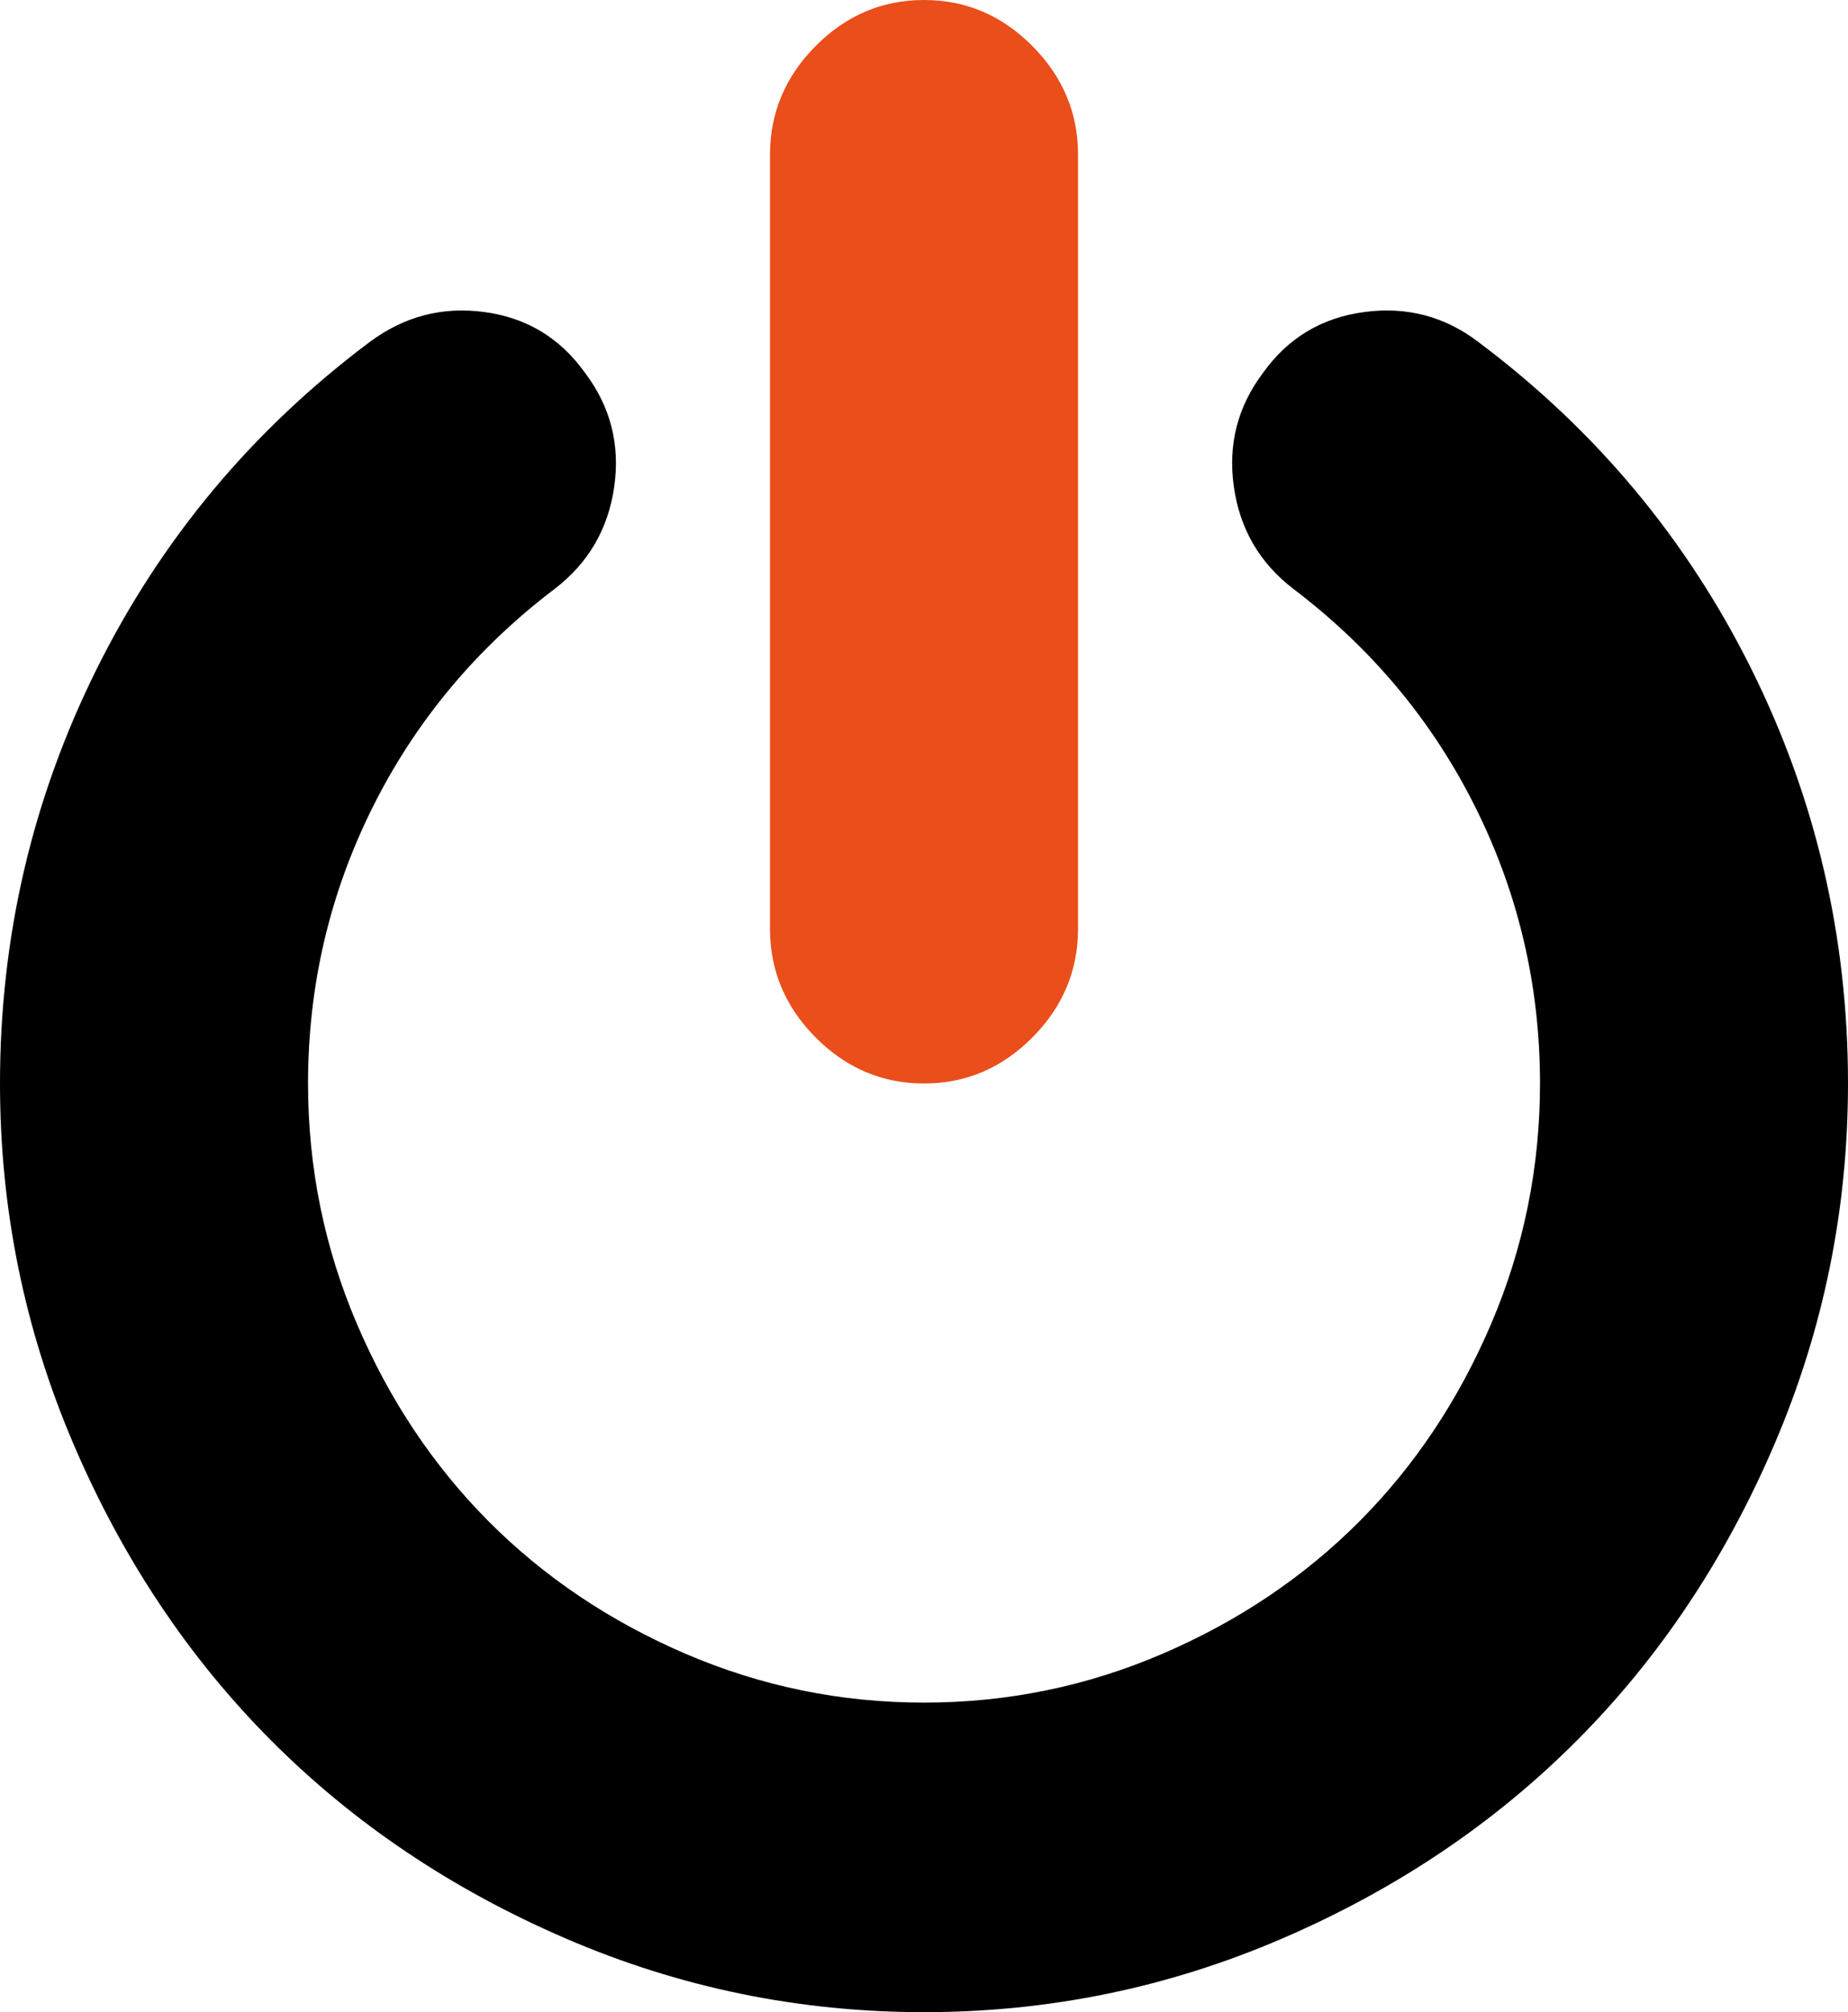 <?xml version="1.0" encoding="UTF-8"?>
<svg width="45px" height="49px" viewBox="0 0 45 49" version="1.1" xmlns="http://www.w3.org/2000/svg" xmlns:xlink="http://www.w3.org/1999/xlink">
    <!-- Generator: Sketch 59 (86127) - https://sketch.com -->
    <title>icon-control-remoto</title>
    <desc>Created with Sketch.</desc>
    <g id="Prototipos" stroke="none" stroke-width="1" fill="none" fill-rule="evenodd">
        <g id="Desktop-Copy-2" transform="translate(-436, -1541)" fill-rule="nonzero">
            <g id="Group-18" transform="translate(436, 1541)">
                <g id="icon-control-remoto">
                    <path d="M42.643,16.284 C41.07,13.124 38.859,10.474 36.007,8.334 C35.187,7.706 34.259,7.46 33.224,7.598 C32.189,7.735 31.368,8.226 30.763,9.07 C30.138,9.894 29.899,10.822 30.045,11.852 C30.191,12.884 30.675,13.713 31.495,14.341 C33.409,15.794 34.889,17.57 35.933,19.671 C36.978,21.771 37.5,24.01 37.5,26.384 C37.5,28.427 37.105,30.375 36.314,32.23 C35.523,34.085 34.454,35.69 33.106,37.045 C31.758,38.399 30.162,39.474 28.316,40.269 C26.47,41.064 24.532,41.462 22.5,41.462 C20.47,41.462 18.531,41.064 16.685,40.269 C14.839,39.474 13.243,38.399 11.895,37.045 C10.548,35.69 9.478,34.085 8.687,32.23 C7.896,30.375 7.501,28.427 7.501,26.384 C7.501,24.01 8.023,21.772 9.068,19.671 C10.113,17.571 11.592,15.794 13.506,14.341 C14.327,13.712 14.81,12.883 14.957,11.852 C15.103,10.822 14.864,9.894 14.239,9.07 C13.633,8.226 12.818,7.735 11.792,7.598 C10.767,7.46 9.834,7.706 8.994,8.334 C6.143,10.474 3.931,13.124 2.358,16.284 C0.786,19.445 0,22.812 0,26.385 C0,29.447 0.596,32.372 1.787,35.16 C2.979,37.947 4.58,40.352 6.592,42.374 C8.604,44.396 10.996,46.006 13.77,47.203 C16.543,48.401 19.454,49 22.5,49 C25.547,49 28.457,48.401 31.231,47.203 C34.005,46.006 36.397,44.396 38.409,42.374 C40.421,40.352 42.022,37.947 43.213,35.16 C44.405,32.372 45,29.447 45,26.385 C45,22.812 44.215,19.445 42.643,16.284 Z" id="Combined-Shape" fill="#000000"></path>
                    <path d="M22.5,26.385 C23.516,26.385 24.395,26.012 25.137,25.266 C25.879,24.52 26.251,23.636 26.251,22.616 L26.251,3.769 C26.251,2.748 25.879,1.865 25.137,1.119 C24.396,0.373 23.516,-9.59232693e-14 22.5,-9.59232693e-14 C21.484,-9.59232693e-14 20.606,0.373 19.863,1.119 C19.121,1.865 18.75,2.749 18.75,3.769 L18.75,22.616 C18.75,23.636 19.121,24.52 19.863,25.266 C20.606,26.012 21.485,26.385 22.5,26.385 Z" id="Path" fill="#E94E1B"></path>
                </g>
            </g>
        </g>
    </g>
</svg>
